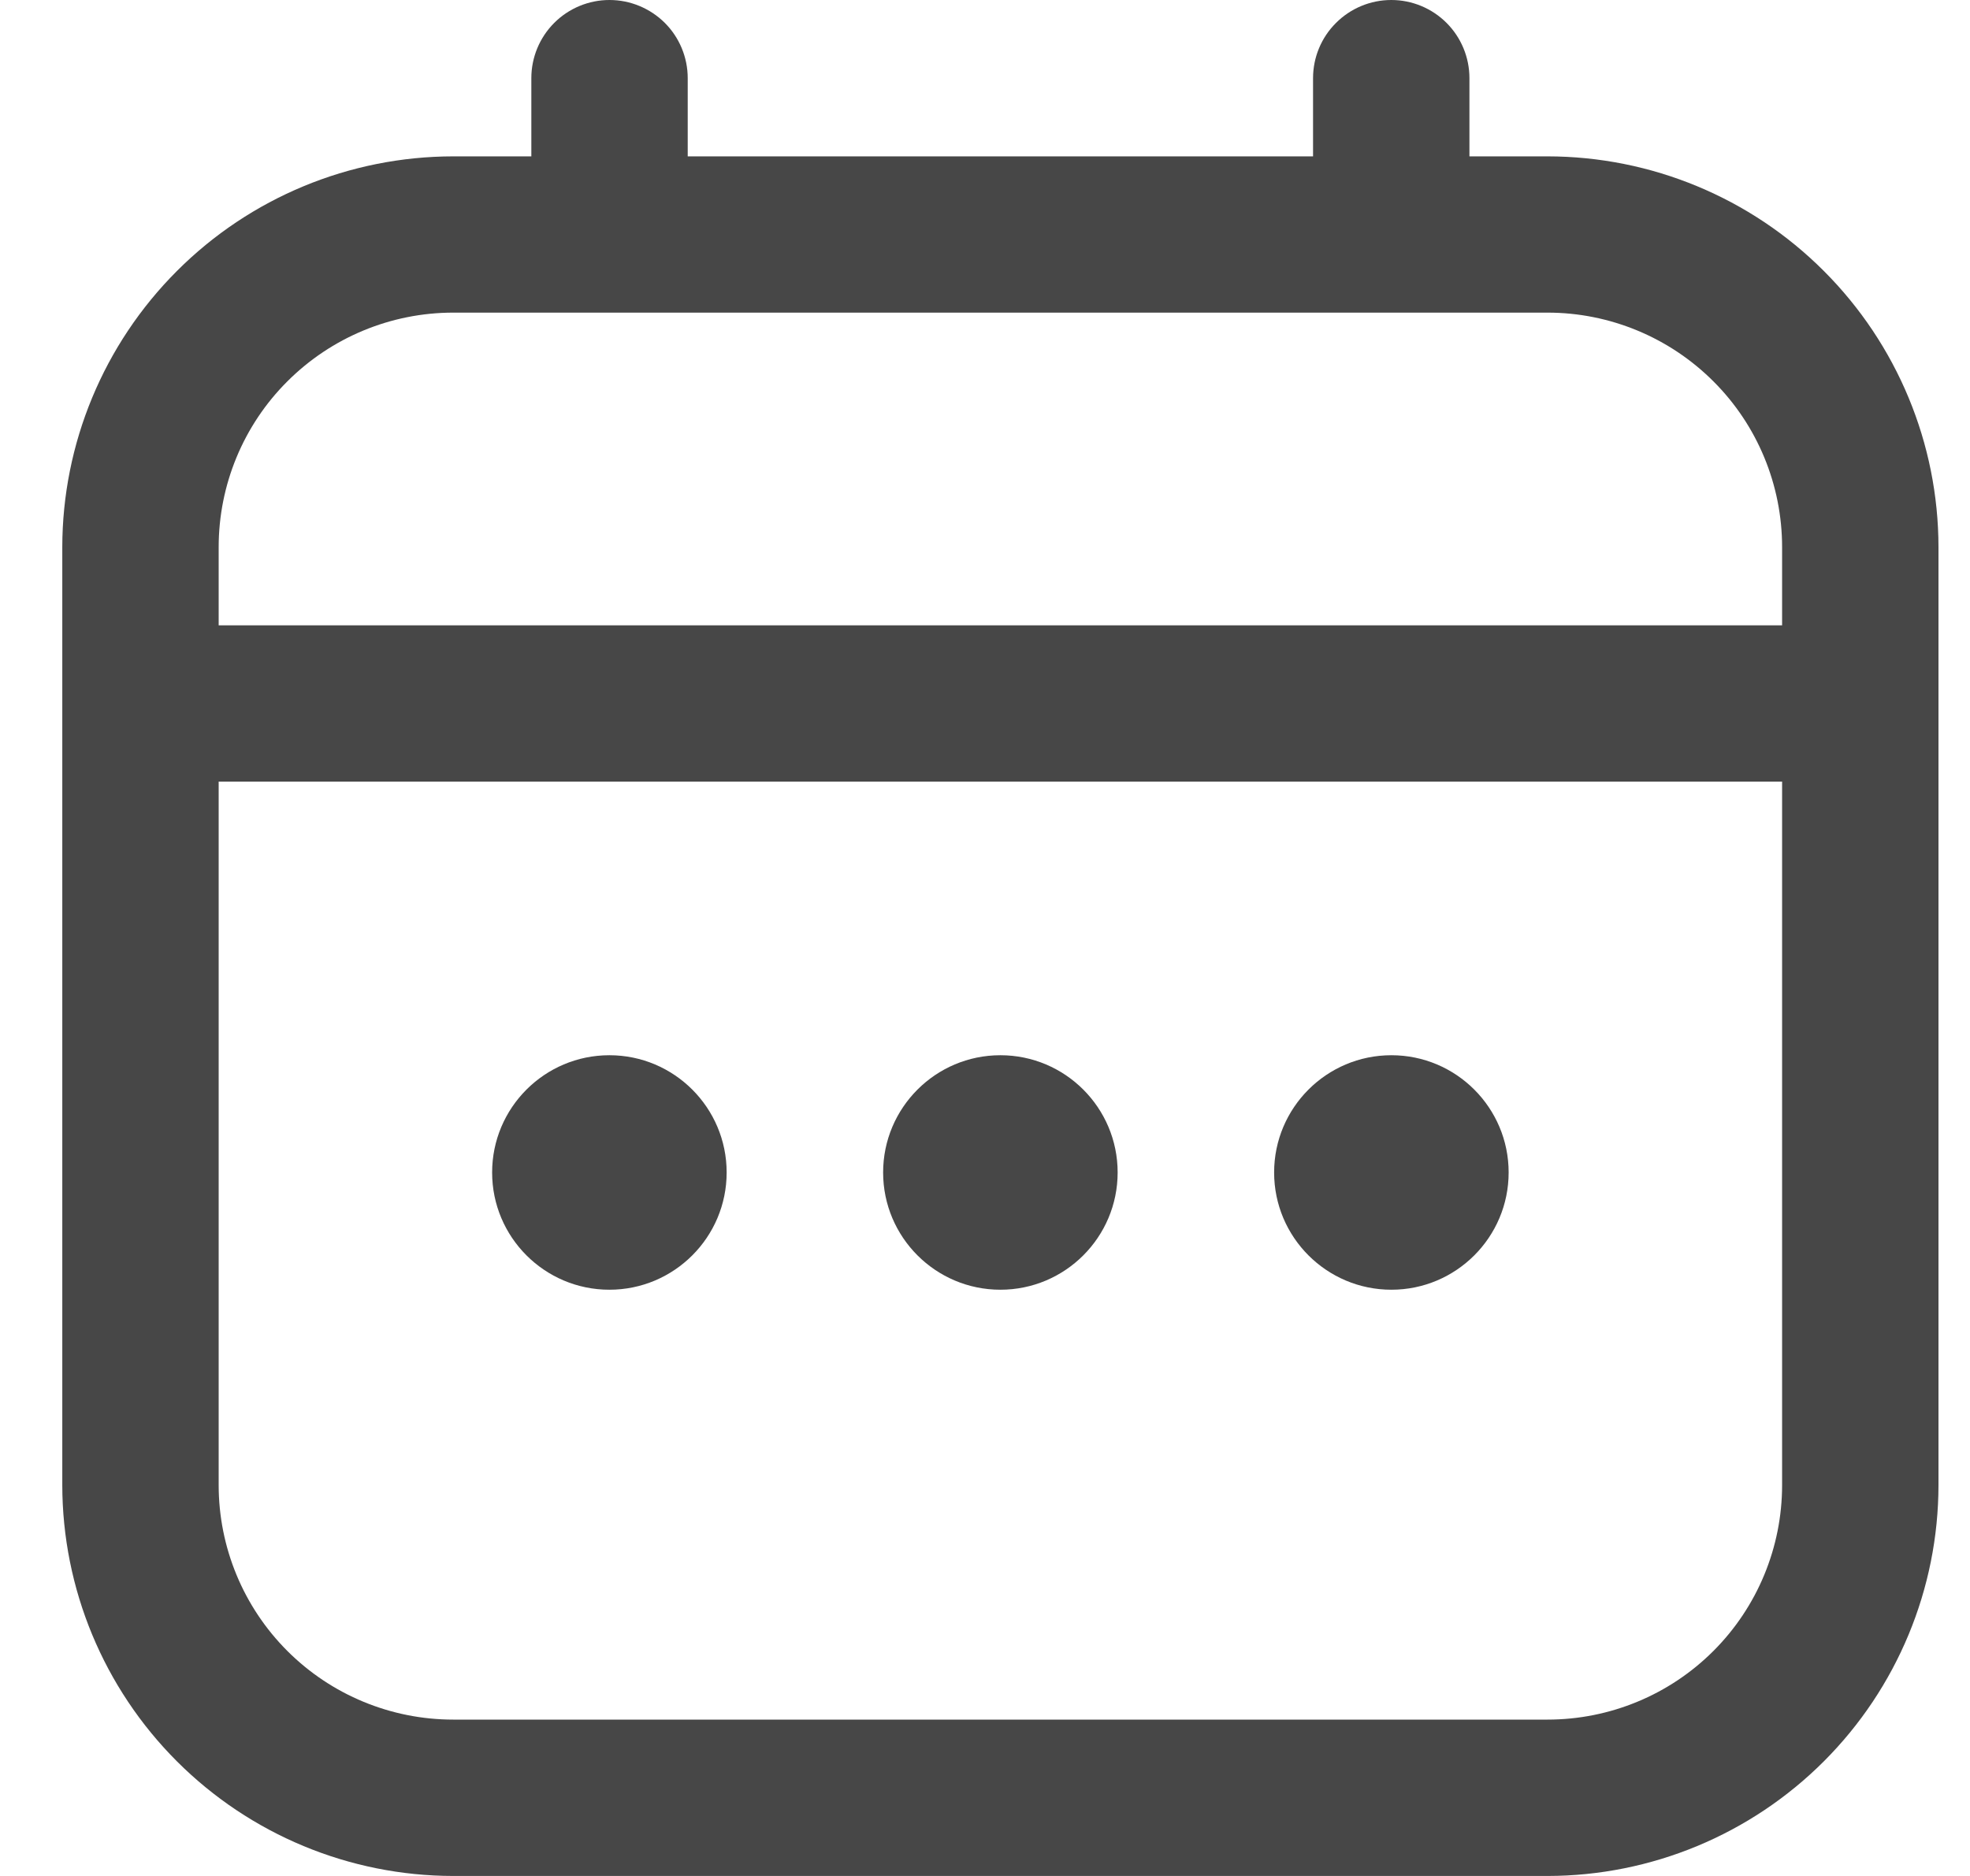 <svg width="21" height="20" viewBox="0 0 21 20" fill="none" xmlns="http://www.w3.org/2000/svg">
<g id="Group 4">
<path id="Vector" d="M16.497 1.667H15.664V0.833C15.664 0.612 15.576 0.4 15.42 0.244C15.264 0.088 15.052 0 14.831 0C14.61 0 14.398 0.088 14.242 0.244C14.085 0.4 13.997 0.612 13.997 0.833V1.667H7.331V0.833C7.331 0.612 7.243 0.4 7.087 0.244C6.93 0.088 6.718 0 6.497 0C6.276 0 6.064 0.088 5.908 0.244C5.752 0.4 5.664 0.612 5.664 0.833V1.667H4.831C3.726 1.668 2.667 2.107 1.886 2.889C1.105 3.67 0.665 4.729 0.664 5.833L0.664 15.833C0.665 16.938 1.105 17.997 1.886 18.778C2.667 19.559 3.726 19.999 4.831 20H16.497C17.602 19.999 18.661 19.559 19.442 18.778C20.223 17.997 20.663 16.938 20.664 15.833V5.833C20.663 4.729 20.223 3.67 19.442 2.889C18.661 2.107 17.602 1.668 16.497 1.667ZM2.331 5.833C2.331 5.17 2.594 4.534 3.063 4.066C3.532 3.597 4.168 3.333 4.831 3.333H16.497C17.16 3.333 17.796 3.597 18.265 4.066C18.734 4.534 18.997 5.17 18.997 5.833V6.667H2.331V5.833ZM16.497 18.333H4.831C4.168 18.333 3.532 18.07 3.063 17.601C2.594 17.132 2.331 16.496 2.331 15.833V8.333H18.997V15.833C18.997 16.496 18.734 17.132 18.265 17.601C17.796 18.07 17.16 18.333 16.497 18.333Z" fill="#474747"/>
<path id="Vector_2" d="M10.664 13.75C11.354 13.75 11.914 13.19 11.914 12.5C11.914 11.81 11.354 11.25 10.664 11.25C9.974 11.25 9.414 11.81 9.414 12.5C9.414 13.19 9.974 13.75 10.664 13.75Z" fill="#474747"/>
<path id="Vector_3" d="M6.496 13.75C7.186 13.75 7.746 13.19 7.746 12.5C7.746 11.81 7.186 11.25 6.496 11.25C5.806 11.25 5.246 11.81 5.246 12.5C5.246 13.19 5.806 13.75 6.496 13.75Z" fill="#474747"/>
<path id="Vector_4" d="M14.832 13.75C15.522 13.75 16.082 13.19 16.082 12.5C16.082 11.81 15.522 11.25 14.832 11.25C14.142 11.25 13.582 11.81 13.582 12.5C13.582 13.19 14.142 13.75 14.832 13.75Z" fill="#474747"/>
</g>
</svg>
